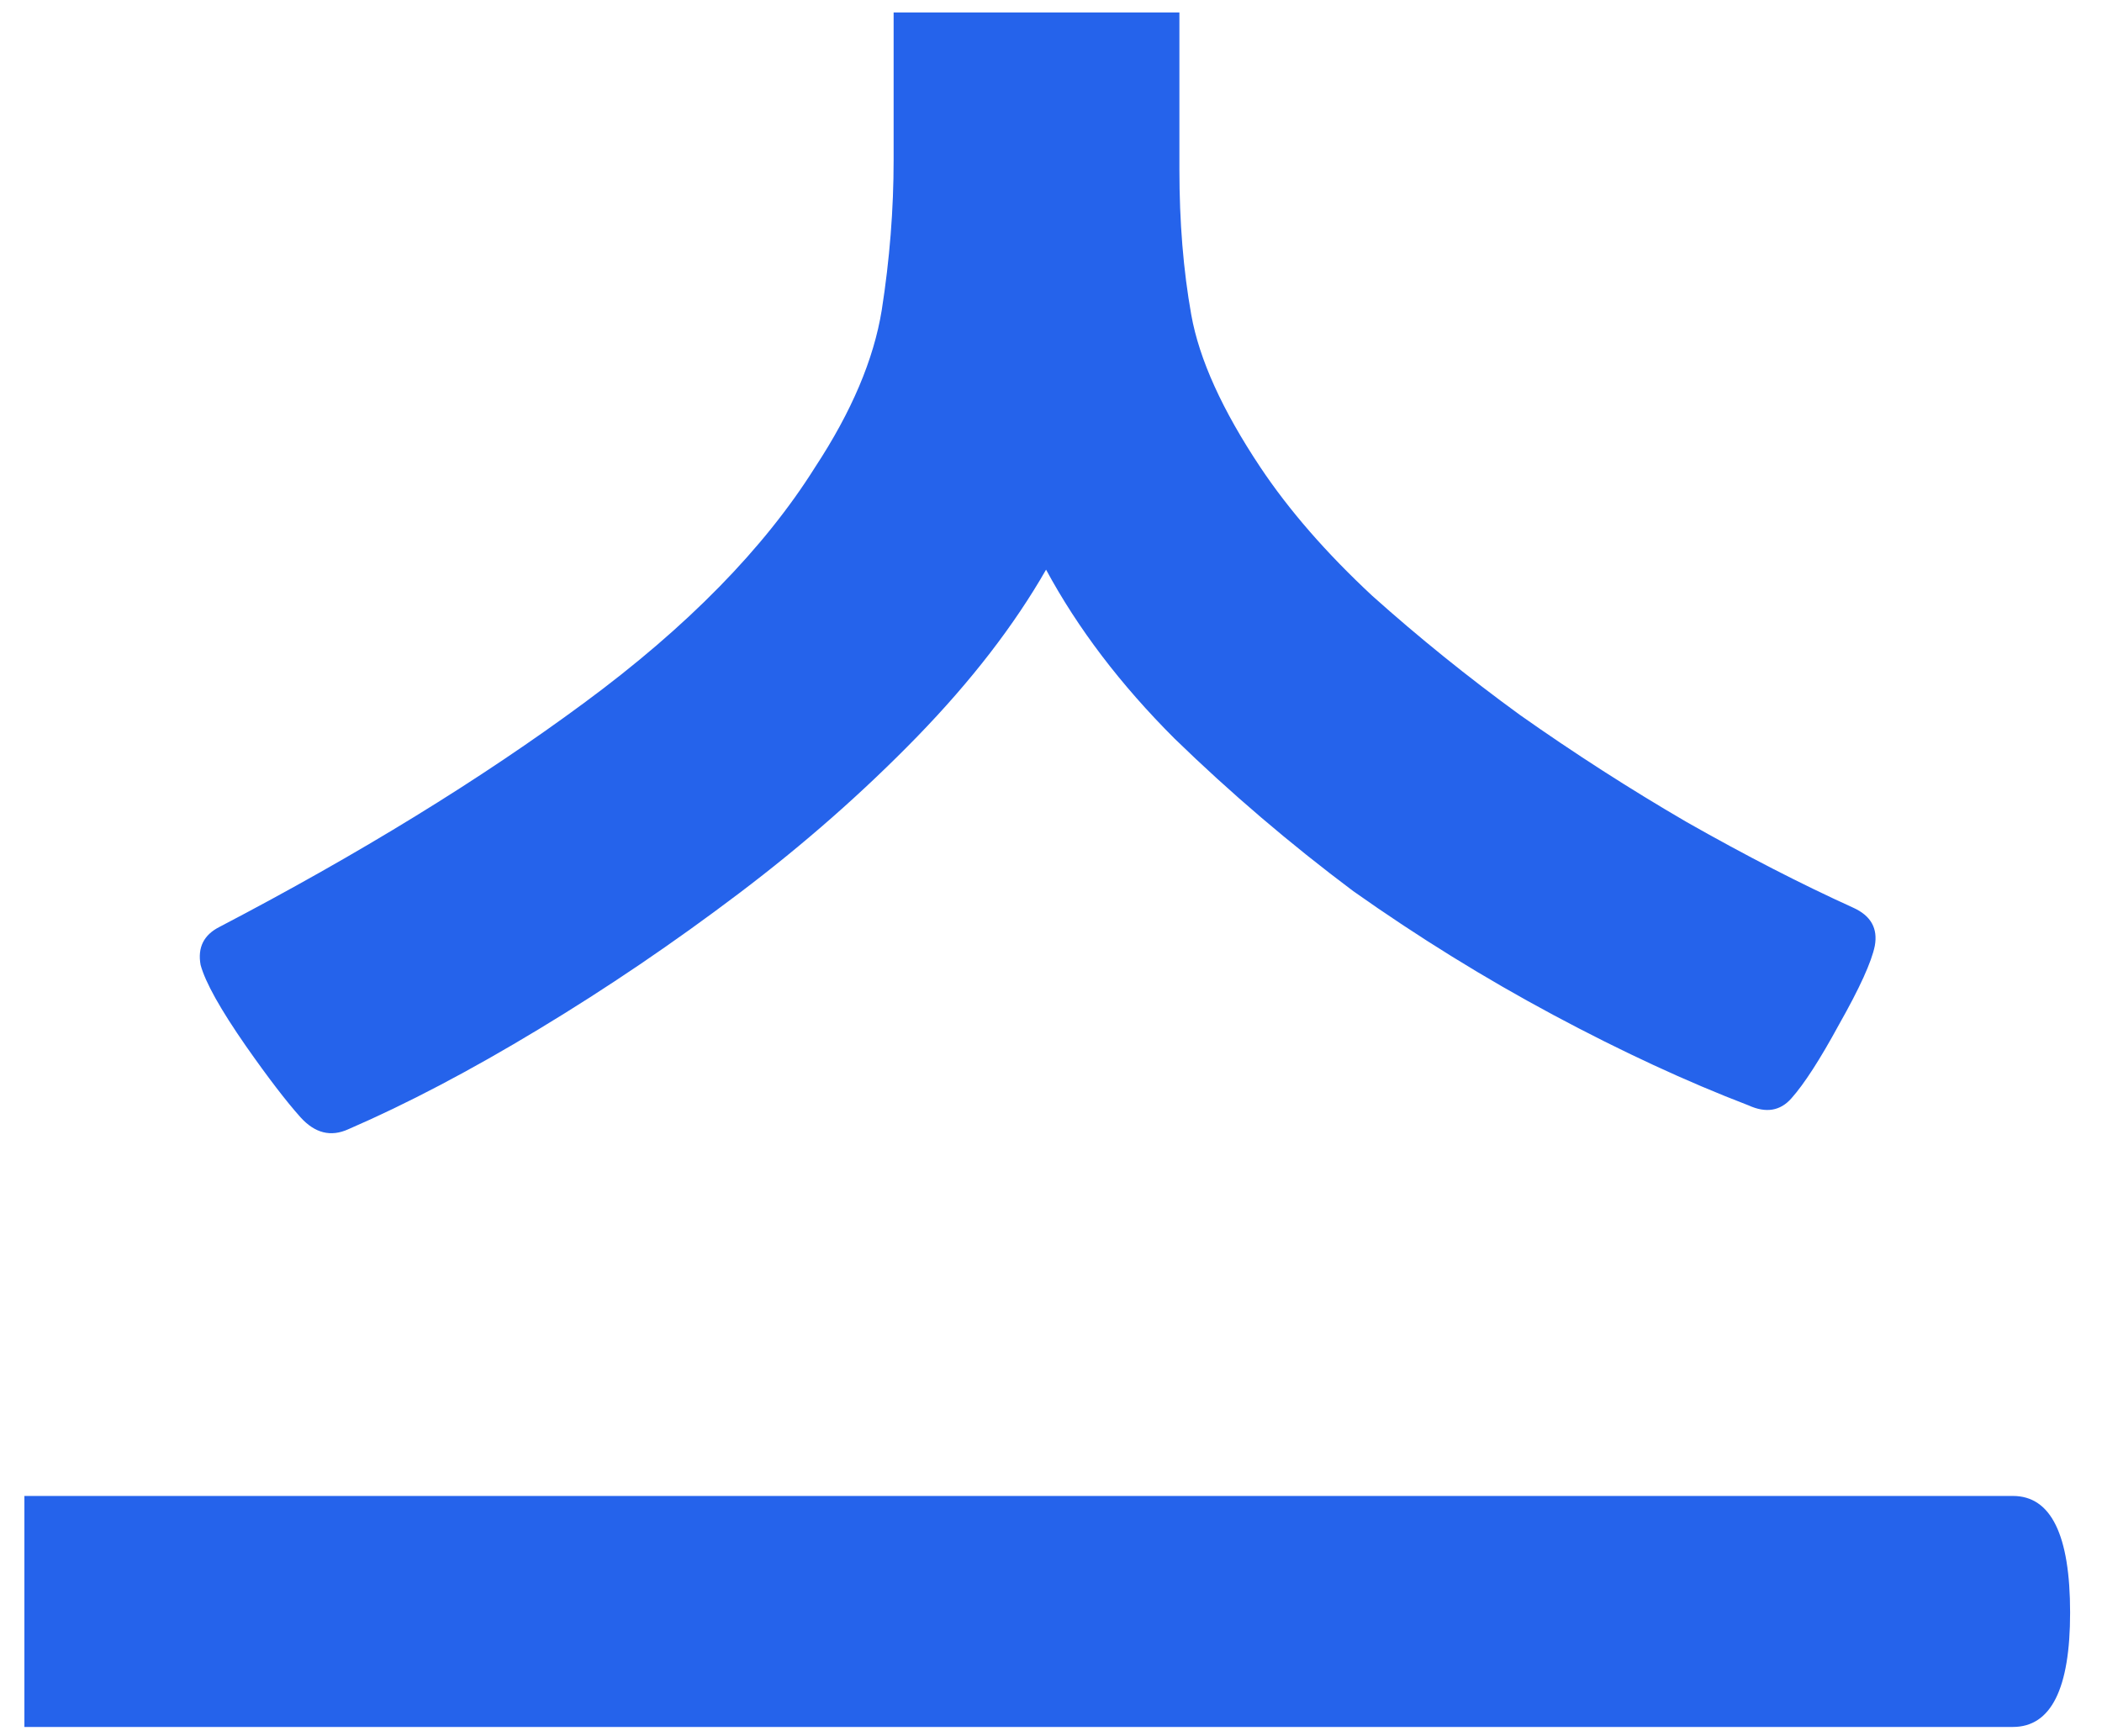 <svg
    xmlns="http://www.w3.org/2000/svg"
    width="23"
    height="19"
    viewBox="0 0 23 19"
    fill="none"
  >
    <path
      d="M0.267 18.899V16.371H22.025C22.442 16.371 22.651 16.797 22.651 17.648C22.651 18.482 22.442 18.899 22.025 18.899H0.267ZM19.133 12.097C18.455 11.837 17.743 11.507 16.996 11.107C16.249 10.707 15.52 10.256 14.807 9.752C14.112 9.231 13.461 8.675 12.853 8.084C12.262 7.494 11.793 6.877 11.446 6.234C11.098 6.842 10.629 7.45 10.039 8.058C9.448 8.666 8.796 9.24 8.084 9.778C7.372 10.317 6.642 10.812 5.895 11.263C5.148 11.715 4.453 12.08 3.811 12.358C3.619 12.445 3.446 12.401 3.289 12.228C3.133 12.054 2.933 11.793 2.69 11.446C2.412 11.046 2.247 10.751 2.195 10.56C2.16 10.369 2.23 10.23 2.403 10.143C3.932 9.344 5.261 8.527 6.39 7.693C7.52 6.86 8.362 6 8.918 5.114C9.318 4.506 9.561 3.932 9.648 3.394C9.735 2.838 9.778 2.291 9.778 1.752V0.136H12.905V1.856C12.905 2.43 12.948 2.959 13.035 3.446C13.122 3.932 13.374 4.488 13.791 5.114C14.104 5.583 14.512 6.052 15.016 6.521C15.52 6.972 16.058 7.407 16.631 7.824C17.222 8.241 17.83 8.632 18.455 8.996C19.098 9.361 19.706 9.674 20.279 9.934C20.471 10.021 20.549 10.16 20.514 10.351C20.479 10.525 20.349 10.812 20.123 11.211C19.915 11.594 19.741 11.863 19.602 12.019C19.48 12.158 19.324 12.184 19.133 12.097Z"
      fill="#2563EB"
    />
  </svg>